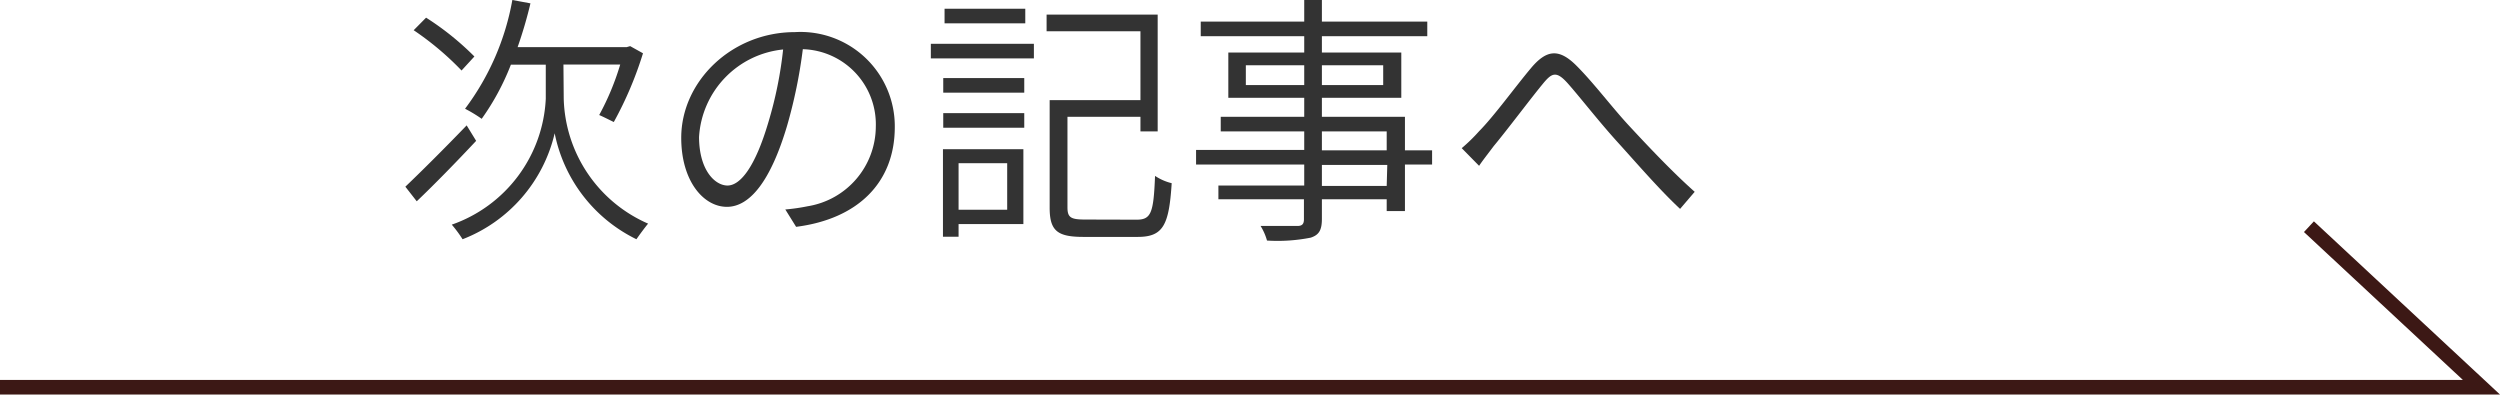 <svg xmlns="http://www.w3.org/2000/svg" viewBox="0 0 171.27 27.03"><defs><style>.cls-1{fill:none;stroke:#3c1815;stroke-miterlimit:10;}.cls-2{fill:#333;}</style></defs><title>btn-new3</title><g id="Layer_2" data-name="Layer 2"><g id="デザイン"><polyline class="cls-1" points="0 26.53 170 26.53 158.18 15.53"/><path class="cls-2" d="M32.62,9.65c-1.35,1.44-2.87,3-4.07,4.14l-.78-1c1.05-1,2.67-2.61,4.2-4.2Zm-1-4.82a20.14,20.14,0,0,0-3.28-2.76l.85-.86a19.19,19.19,0,0,1,3.31,2.66Zm7,1.94a9.61,9.61,0,0,0,5.78,8.55c-.24.29-.6.78-.8,1.07A10.32,10.32,0,0,1,38,9.13a10.3,10.3,0,0,1-6.31,7.26,8.4,8.4,0,0,0-.74-1,9.62,9.62,0,0,0,6.44-8.62V4.43H35a16.81,16.81,0,0,1-2,3.71,9.57,9.57,0,0,0-1.14-.69A17.52,17.52,0,0,0,35.1,0l1.24.23a29.74,29.74,0,0,1-.88,3h7.47l.24-.07.88.49a24.94,24.94,0,0,1-2,4.71c-.25-.12-.72-.36-1-.48a17.85,17.85,0,0,0,1.44-3.46H38.6Z"/><path class="cls-2" d="M54.54,15.54l-.74-1.19a13,13,0,0,0,1.53-.22A5.55,5.55,0,0,0,60,8.68a5.15,5.15,0,0,0-5-5.31,34,34,0,0,1-1.08,5.25c-1.1,3.71-2.52,5.55-4.12,5.55s-3.13-1.76-3.13-4.73c0-3.86,3.45-7.24,7.79-7.24a6.46,6.46,0,0,1,6.84,6.53C61.29,12.51,58.77,15,54.54,15.54Zm-4.7-2.83c.85,0,1.88-1.2,2.81-4.37a27.31,27.31,0,0,0,1-4.95,6.41,6.41,0,0,0-5.76,6C47.9,11.69,49,12.71,49.84,12.71Z"/><path class="cls-2" d="M63.77,3h7.06V4H63.77Zm6.34,12.35H65.67v.87H64.6v-6h5.51Zm-5.49-10h5.55v1H64.62Zm0,2.4h5.55v1H64.62ZM70.24,1.6H64.71v-1h5.53Zm-4.57,9.58v3.19H69V11.18Zm12.2,3.87c1,0,1.16-.48,1.26-3a3.61,3.61,0,0,0,1.14.5c-.18,2.87-.58,3.68-2.33,3.68h-3.7c-1.79,0-2.33-.4-2.33-2V6.86h6.22V2.14H71.7V1h7.61V9H78.13V8h-5v6.2c0,.7.22.84,1.21.84Z"/><path class="cls-2" d="M98.11,11.27H96.25v3.19H95v-.81H90.56V15c0,.81-.23,1.1-.76,1.28a11.65,11.65,0,0,1-3,.2,3.86,3.86,0,0,0-.44-1c1.14,0,2.22,0,2.52,0s.45-.11.45-.45V13.65H83.47v-.94h5.88V11.27H81.94v-1h7.41V9H83.63V8h5.72V6.7h-5.2V3.6h5.2V2.48H82.26v-1h7.09V0h1.21V1.48h7.22v1H90.56V3.6H96V6.7H90.56V8h5.69V10.3h1.86ZM89.35,5.83V4.47h-4V5.83Zm1.21-1.36V5.83h4.2V4.47Zm0,5.83H95V9H90.56Zm4.48,1H90.56v1.44H95Z"/><path class="cls-2" d="M101.32,9c1-1,2.51-3.08,3.57-4.34S106.8,3.3,108,4.5s2.43,2.85,3.6,4.11,2.9,3.11,4.5,4.53l-1,1.17c-1.39-1.29-3-3.16-4.28-4.57s-2.56-3.06-3.39-4-1.13-.74-1.78.06c-.87,1.06-2.38,3.08-3.32,4.21-.35.47-.77,1-1,1.35l-1.19-1.21A11.55,11.55,0,0,0,101.32,9Z"/></g></g></svg>